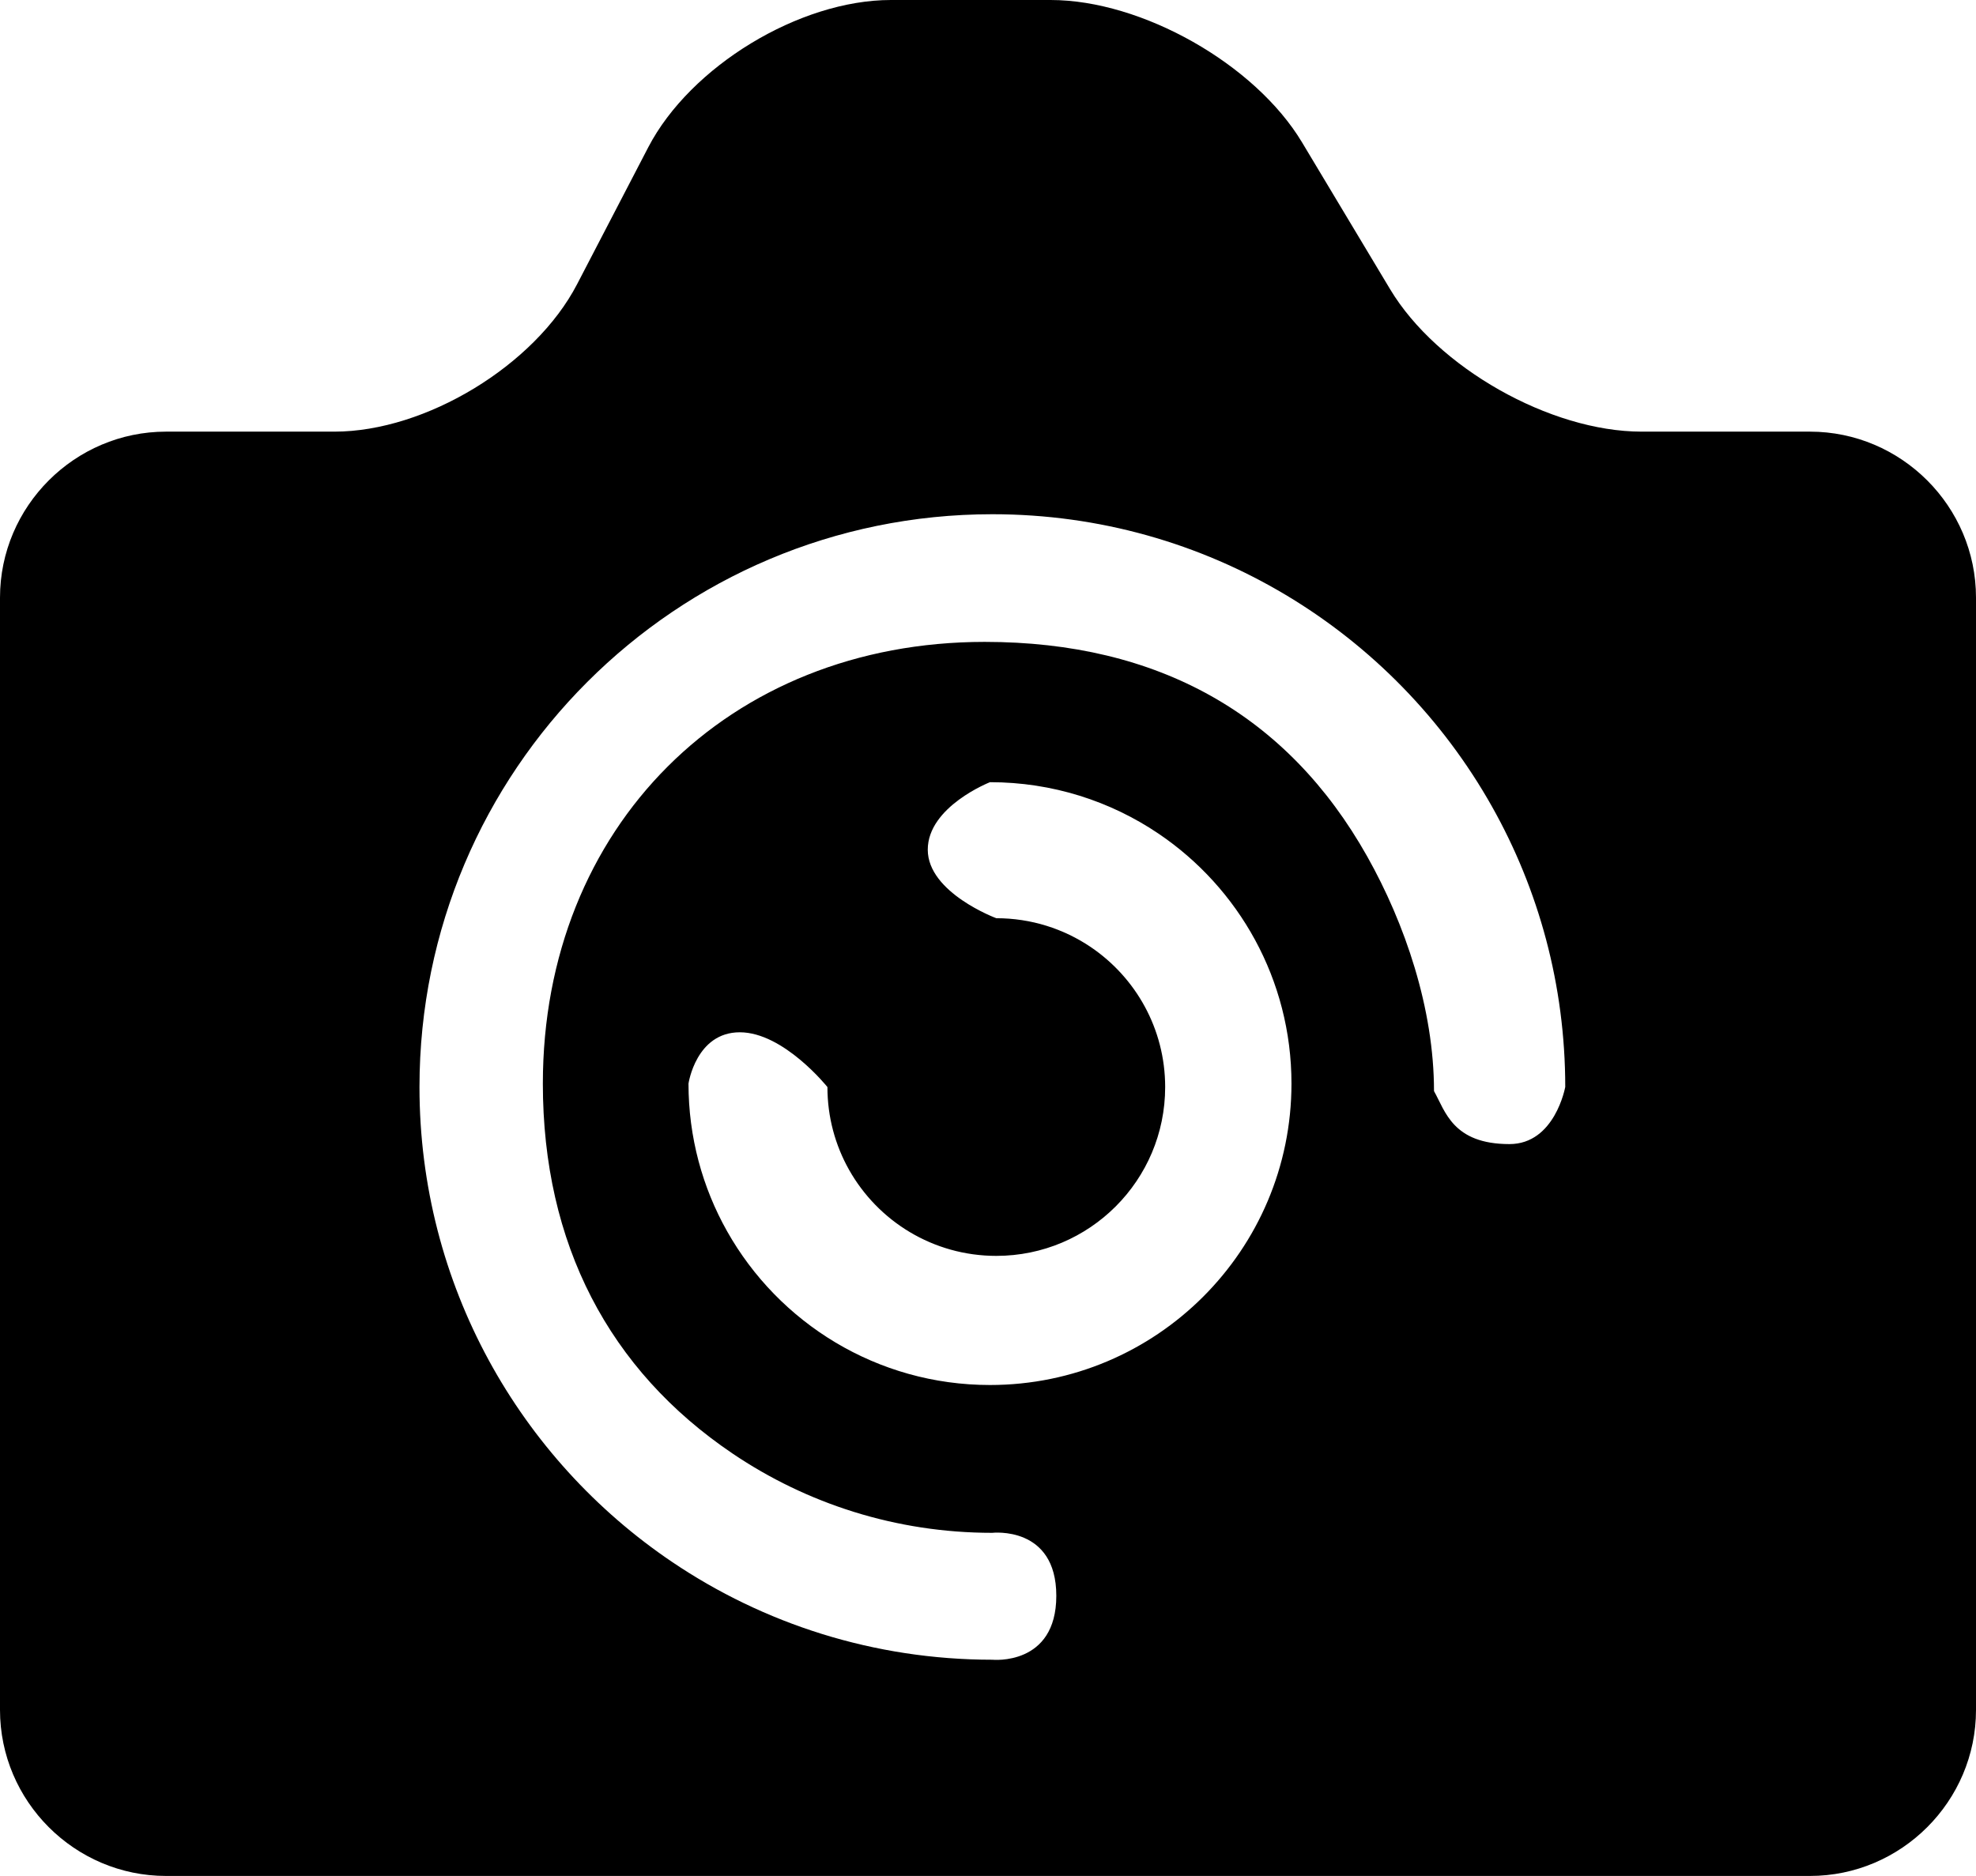 <?xml version="1.0" encoding="iso-8859-1"?>
<!-- Generator: Adobe Illustrator 12.0.0, SVG Export Plug-In . SVG Version: 6.00 Build 51448)  -->
<!DOCTYPE svg PUBLIC "-//W3C//DTD SVG 1.1//EN" "http://www.w3.org/Graphics/SVG/1.1/DTD/svg11.dtd">
<svg  version="1.1" id="&#x56FE;&#x5C42;_1" xmlns="http://www.w3.org/2000/svg" xmlns:xlink="http://www.w3.org/1999/xlink" width="245.373" height="233"
	 viewBox="0 0 245.373 233" style="overflow:visible;enable-background:new 0 0 245.373 233;" xml:space="preserve">
<path d="M224.752,53.611h-20.907c-11.341,0-25.391-7.958-31.223-17.684l-10.938-18.243C155.852,7.958,141.801,0,130.46,0h-19.836
	c-11.34,0-24.897,8.234-30.127,18.297l-8.843,17.017c-5.229,10.063-18.787,18.297-30.127,18.297H20.62
	C9.279,53.611,0,62.889,0,74.23v138.151C0,223.722,9.279,233,20.62,233h204.133c11.341,0,20.62-9.278,20.62-20.619V74.23
	C245.373,62.889,236.093,53.611,224.752,53.611z M122.932,172.023c-14.016,0-26.231-7.7-32.648-19.104
	c-3.05-5.416-4.789-11.672-4.789-18.332c0,0,0.93-6.373,6.373-6.373c5.443,0,10.879,6.801,10.879,6.801
	c0,3.729,0.974,7.233,2.682,10.27c3.594,6.386,10.437,10.7,18.287,10.7c11.581,0,20.97-9.389,20.97-20.97
	c0-7.237-3.667-13.619-9.243-17.389c-3.349-2.261-7.383-3.581-11.727-3.581c0,0-8.51-3.156-8.51-8.511
	c0-5.354,7.727-8.384,7.727-8.384c7.754,0,14.955,2.357,20.932,6.394c9.957,6.729,16.505,18.123,16.505,31.043
	C160.369,155.264,143.608,172.023,122.932,172.023z M187.441,142.1c-7.054,0-7.969-4.101-9.371-6.581
	c0-10.257-3.608-20.82-8.305-29.165c-9.883-17.56-25.905-26.63-47.49-26.63c-31.842,0-54.865,23.023-54.865,54.864
	c0,19.901,8.224,35.588,23.56,45.948c9.202,6.217,20.295,9.847,32.236,9.847c0,0,7.963-0.93,7.963,7.819
	c0,8.751-7.941,7.942-7.941,7.942c-14.733,0-28.42-4.479-39.774-12.149c-18.923-12.783-31.364-34.434-31.364-58.989
	c0-39.289,31.85-71.138,71.139-71.138c26.631,0,49.845,14.634,62.037,36.3c5.796,10.297,9.101,22.182,9.101,34.837
	C194.365,135.006,193.092,142.1,187.441,142.1z"/>
</svg>
